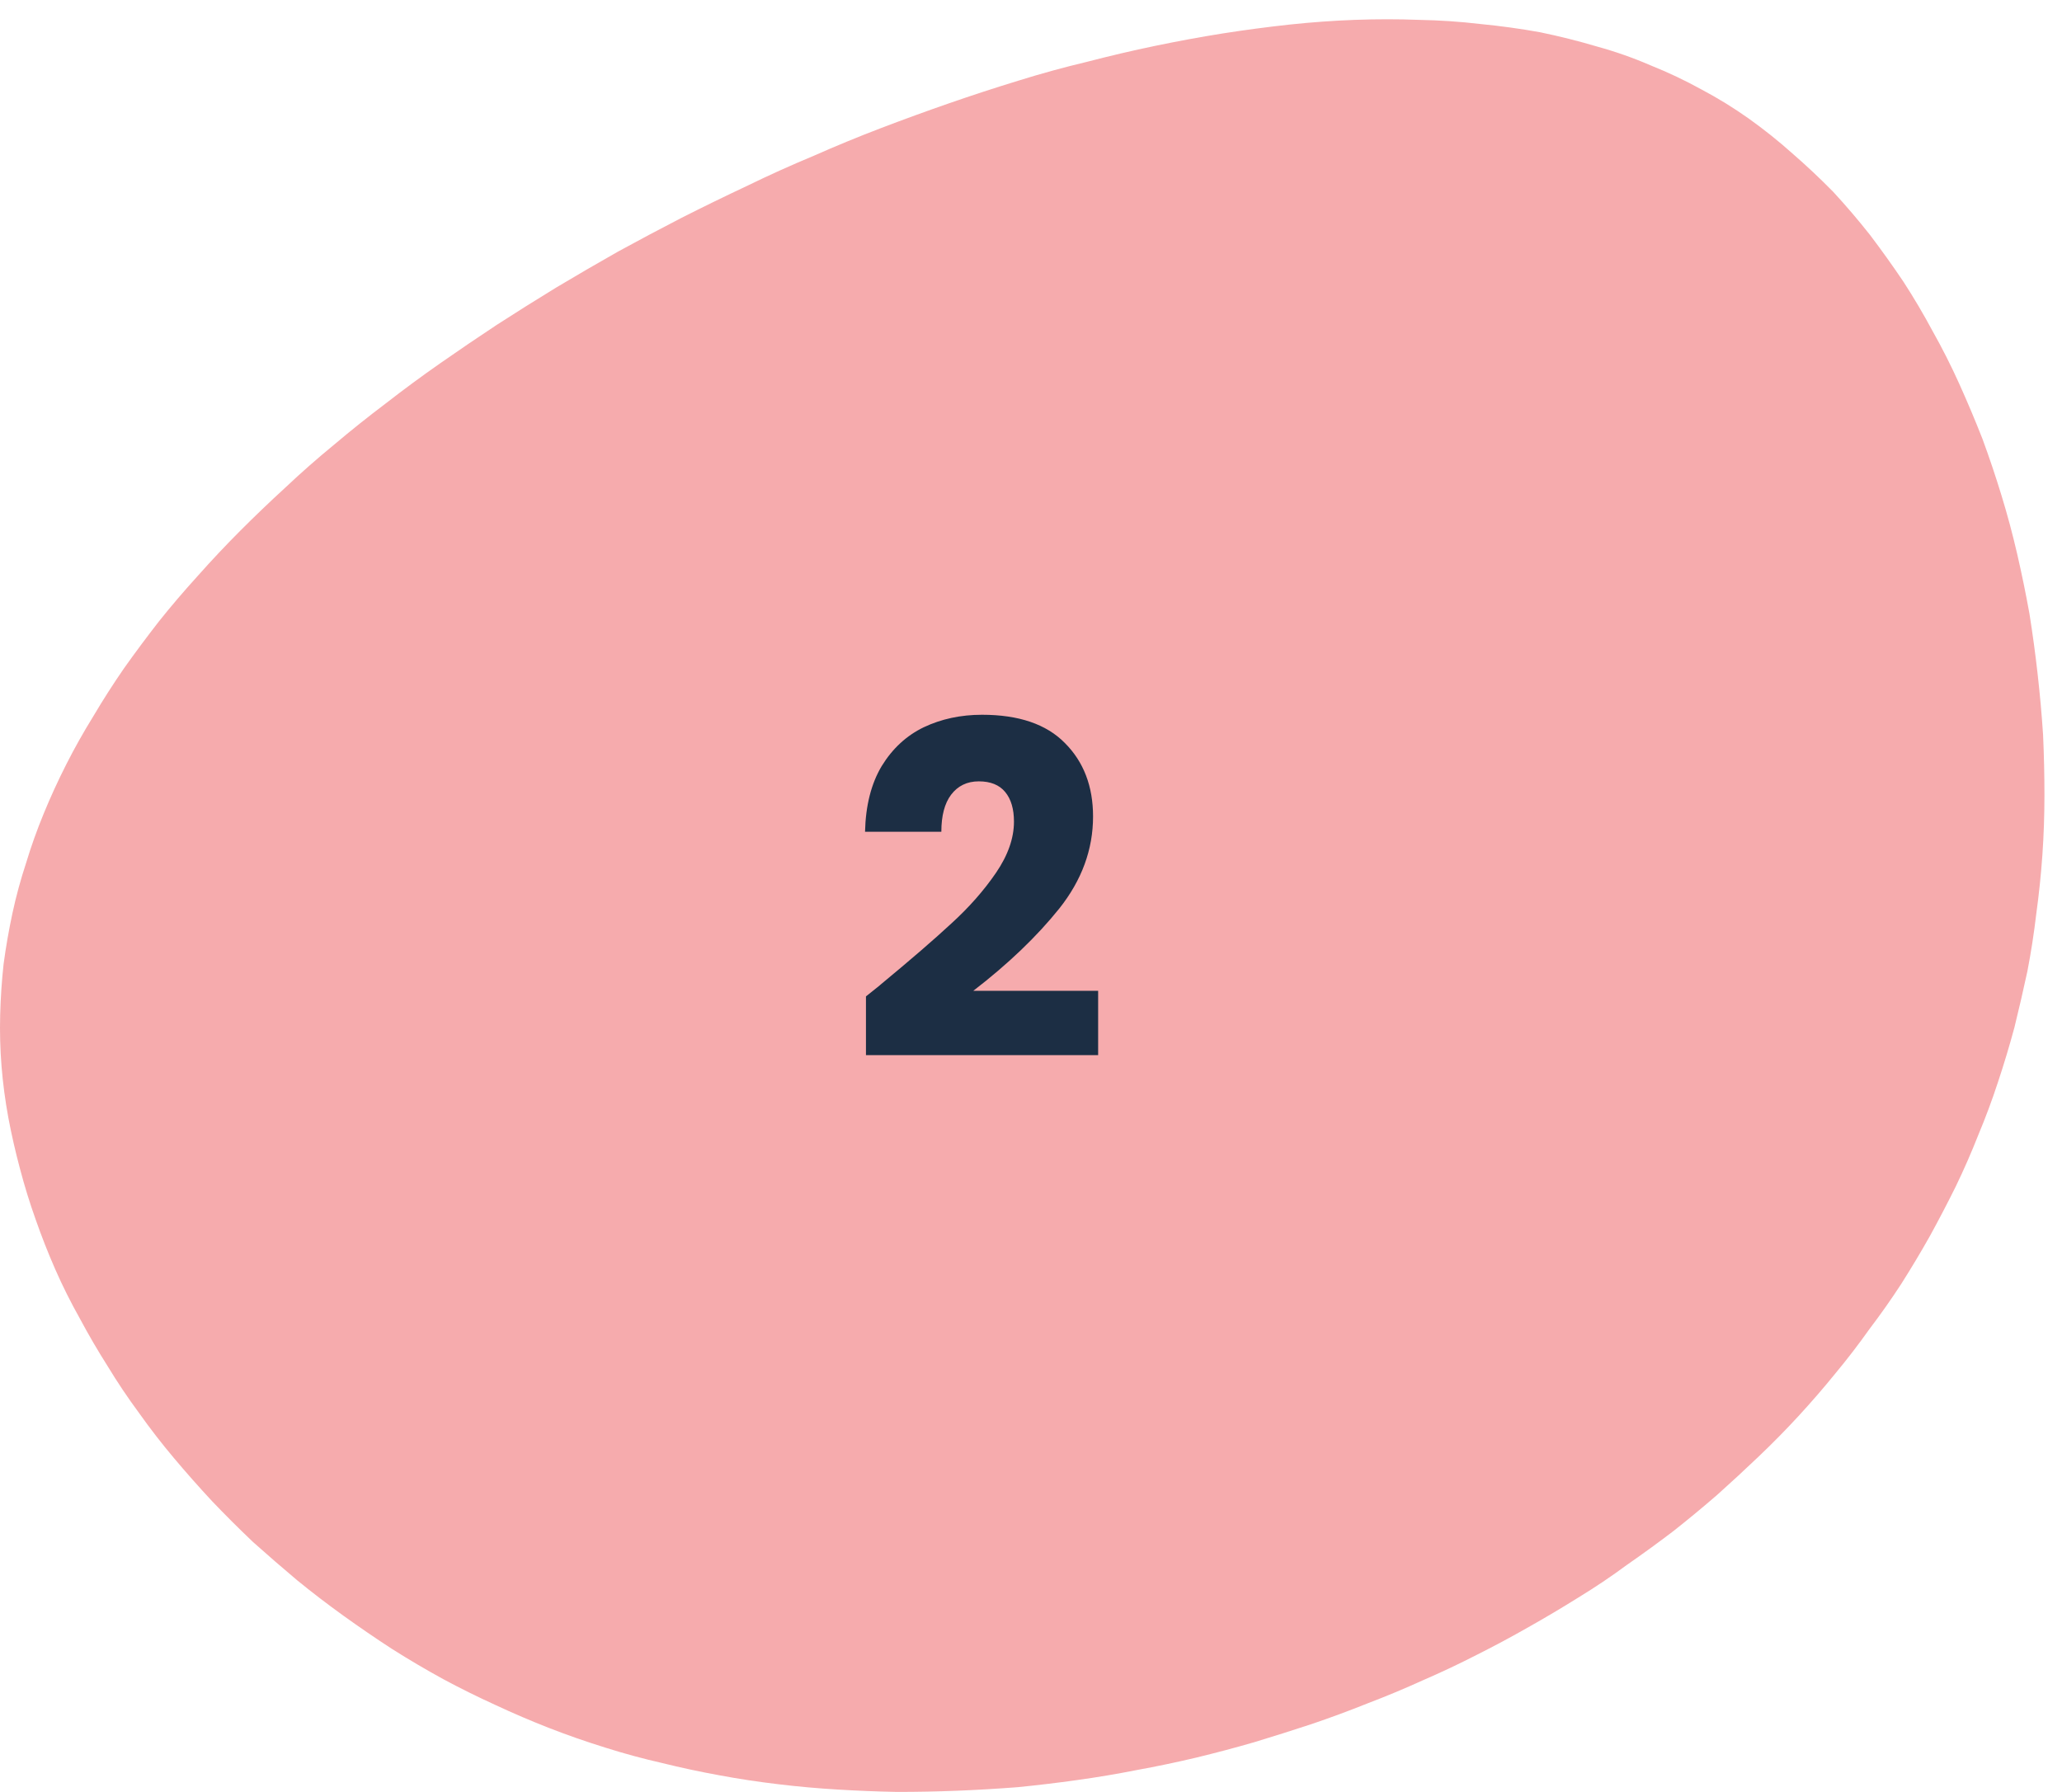 <svg width="107" height="93" viewBox="0 0 107 93" fill="none" xmlns="http://www.w3.org/2000/svg">
<path fill-rule="evenodd" clip-rule="evenodd" d="M85.651 3.392C84.755 3.004 83.824 2.676 82.858 2.411C81.891 2.124 80.913 1.879 79.923 1.675C78.909 1.491 77.872 1.348 76.811 1.245C75.774 1.123 74.713 1.051 73.629 1.031C72.544 0.99 71.436 0.99 70.305 1.031C69.197 1.072 68.065 1.153 66.91 1.276C65.779 1.399 64.624 1.552 63.445 1.736C62.29 1.92 61.123 2.135 59.944 2.38C58.766 2.625 57.587 2.901 56.408 3.208C55.206 3.494 54.015 3.821 52.837 4.189C51.635 4.557 50.444 4.946 49.265 5.355C48.087 5.764 46.908 6.193 45.729 6.643C44.551 7.092 43.384 7.573 42.229 8.084C41.05 8.575 39.895 9.096 38.764 9.648C37.632 10.18 36.5 10.732 35.369 11.304C34.261 11.876 33.165 12.459 32.08 13.052C30.996 13.665 29.924 14.289 28.863 14.923C27.825 15.556 26.8 16.2 25.786 16.855C24.796 17.509 23.818 18.173 22.851 18.848C21.885 19.523 20.942 20.218 20.023 20.933C19.103 21.628 18.207 22.344 17.335 23.08C16.463 23.796 15.626 24.532 14.825 25.288C14 26.044 13.21 26.801 12.456 27.557C11.701 28.314 10.97 29.091 10.263 29.888C9.556 30.665 8.884 31.452 8.248 32.249C7.611 33.067 7.01 33.875 6.444 34.672C5.879 35.49 5.348 36.318 4.853 37.156C4.335 37.994 3.863 38.832 3.439 39.671C3.014 40.509 2.625 41.357 2.272 42.216C1.918 43.075 1.612 43.933 1.353 44.792C1.07 45.651 0.834 46.52 0.645 47.399C0.457 48.278 0.304 49.157 0.186 50.036C0.091 50.915 0.032 51.794 0.009 52.673C-0.015 53.573 0.009 54.462 0.08 55.341C0.15 56.22 0.268 57.11 0.433 58.009C0.598 58.888 0.799 59.768 1.034 60.647C1.27 61.546 1.541 62.425 1.848 63.284C2.154 64.163 2.496 65.032 2.873 65.891C3.25 66.749 3.675 67.598 4.146 68.436C4.594 69.274 5.077 70.102 5.596 70.92C6.091 71.738 6.633 72.545 7.222 73.343C7.788 74.14 8.389 74.917 9.026 75.673C9.662 76.43 10.322 77.176 11.006 77.912C11.689 78.628 12.397 79.333 13.127 80.028C13.882 80.703 14.648 81.367 15.426 82.021C16.204 82.655 17.005 83.268 17.83 83.861C18.655 84.454 19.492 85.027 20.341 85.579C21.213 86.131 22.097 86.652 22.993 87.143C23.865 87.613 24.773 88.063 25.716 88.492C26.635 88.921 27.566 89.32 28.509 89.688C29.452 90.056 30.419 90.393 31.409 90.7C32.375 91.007 33.353 91.272 34.343 91.497C35.334 91.743 36.335 91.957 37.349 92.141C38.339 92.325 39.353 92.479 40.39 92.601C41.404 92.724 42.429 92.816 43.466 92.877C44.48 92.939 45.505 92.98 46.543 93C47.58 93 48.617 92.98 49.654 92.939C50.692 92.898 51.741 92.836 52.801 92.755C53.839 92.652 54.864 92.53 55.878 92.387C56.915 92.244 57.952 92.07 58.989 91.865C60.003 91.681 61.029 91.467 62.066 91.221C63.079 90.976 64.081 90.71 65.071 90.424C66.085 90.117 67.087 89.8 68.077 89.473C69.043 89.146 70.01 88.788 70.977 88.4C71.943 88.032 72.898 87.633 73.841 87.204C74.784 86.795 75.715 86.356 76.634 85.885C77.53 85.436 78.426 84.955 79.322 84.444C80.194 83.953 81.054 83.442 81.903 82.911C82.775 82.379 83.612 81.817 84.413 81.224C85.238 80.652 86.04 80.069 86.818 79.476C87.596 78.863 88.362 78.229 89.116 77.575C89.847 76.92 90.566 76.256 91.273 75.581C91.98 74.907 92.664 74.212 93.324 73.496C93.984 72.78 94.621 72.044 95.234 71.288C95.846 70.552 96.436 69.785 97.001 68.988C97.591 68.211 98.145 67.424 98.663 66.627C99.182 65.809 99.677 64.981 100.149 64.143C100.62 63.284 101.068 62.425 101.492 61.567C101.917 60.688 102.305 59.798 102.659 58.899C103.036 57.999 103.378 57.079 103.685 56.139C103.991 55.219 104.274 54.278 104.533 53.317C104.769 52.356 104.993 51.385 105.205 50.404C105.394 49.423 105.547 48.431 105.665 47.429C105.806 46.407 105.912 45.385 105.983 44.363C106.054 43.34 106.089 42.308 106.089 41.265C106.089 40.223 106.065 39.18 106.018 38.137C105.948 37.074 105.853 36.021 105.735 34.979C105.618 33.936 105.476 32.893 105.311 31.851C105.123 30.808 104.91 29.776 104.675 28.753C104.439 27.731 104.168 26.719 103.861 25.717C103.555 24.716 103.225 23.734 102.871 22.773C102.494 21.812 102.093 20.862 101.669 19.921C101.245 18.981 100.785 18.071 100.29 17.192C99.819 16.313 99.312 15.454 98.769 14.616C98.204 13.778 97.626 12.97 97.037 12.193C96.424 11.416 95.787 10.67 95.127 9.955C94.444 9.26 93.737 8.595 93.006 7.961C92.299 7.328 91.544 6.724 90.743 6.152C89.965 5.6 89.152 5.099 88.303 4.649C87.454 4.179 86.57 3.76 85.651 3.392Z" fill="#F6ABAD"/>
<path d="M44.936 51.712C45.48 51.28 45.728 51.08 45.68 51.112C47.248 49.816 48.48 48.752 49.376 47.92C50.288 47.088 51.056 46.216 51.68 45.304C52.304 44.392 52.616 43.504 52.616 42.64C52.616 41.984 52.464 41.472 52.16 41.104C51.856 40.736 51.4 40.552 50.792 40.552C50.184 40.552 49.704 40.784 49.352 41.248C49.016 41.696 48.848 42.336 48.848 43.168H44.888C44.92 41.808 45.208 40.672 45.752 39.76C46.312 38.848 47.04 38.176 47.936 37.744C48.848 37.312 49.856 37.096 50.96 37.096C52.864 37.096 54.296 37.584 55.256 38.56C56.232 39.536 56.72 40.808 56.72 42.376C56.72 44.088 56.136 45.68 54.968 47.152C53.8 48.608 52.312 50.032 50.504 51.424H56.984V54.76H44.936V51.712Z" fill="#1C2E44"/>
</svg>
